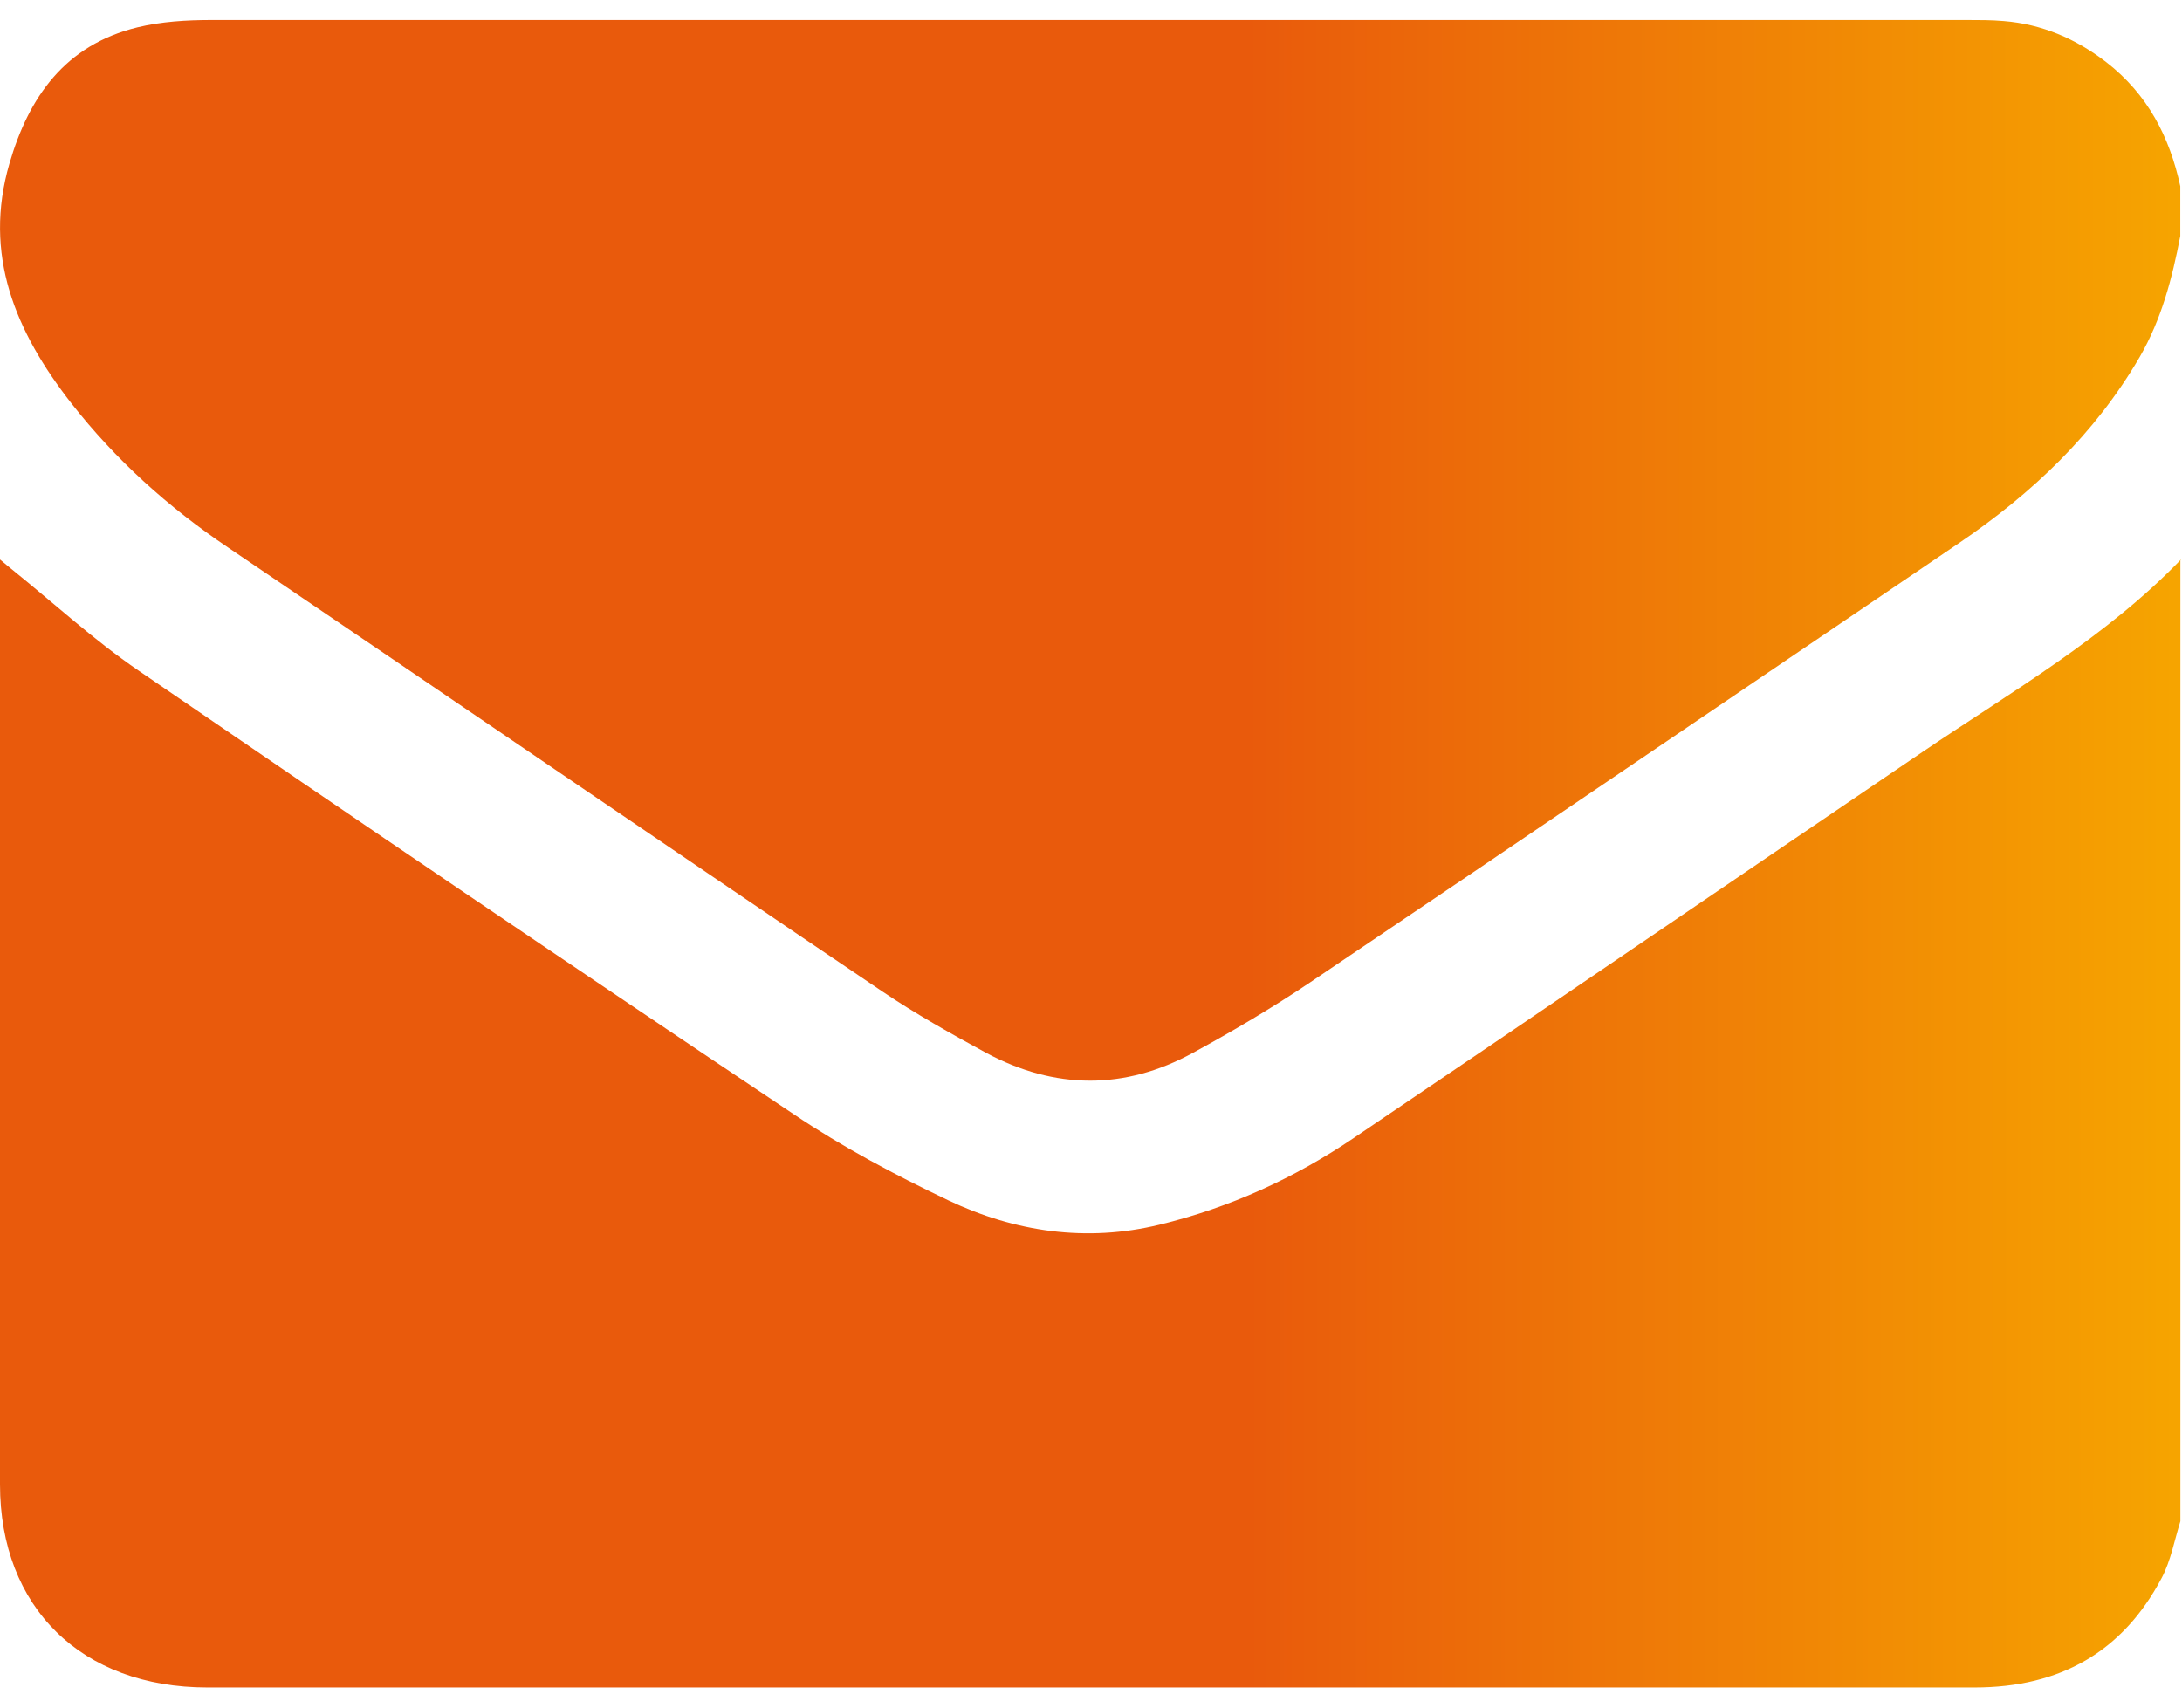 <svg width="23" height="18" viewBox="0 0 23 18" fill="none" xmlns="http://www.w3.org/2000/svg">
<path d="M22.983 5.898V16.036C22.921 16.233 22.882 16.452 22.786 16.633C22.376 17.41 21.718 17.788 20.813 17.788C14.606 17.788 8.394 17.788 2.187 17.788C0.86 17.788 0 16.945 0 15.647C0 12.483 0 9.314 0 6.145C0 6.074 0 6.008 0 5.898C0.062 5.948 0.084 5.97 0.112 5.991C0.562 6.353 0.989 6.747 1.462 7.07C3.756 8.641 6.055 10.201 8.366 11.745C8.877 12.089 9.434 12.385 9.996 12.653C10.699 12.987 11.452 13.097 12.222 12.91C12.964 12.73 13.645 12.418 14.269 11.996C16.27 10.644 18.266 9.281 20.268 7.924C21.206 7.289 22.196 6.72 22.989 5.898H22.983Z" fill="url(#paint0_linear_402_692)"/>
<path d="M22.982 1.963V2.488C22.897 2.931 22.785 3.364 22.554 3.763C22.082 4.574 21.419 5.203 20.643 5.729C18.366 7.272 16.095 8.816 13.812 10.354C13.413 10.622 12.997 10.868 12.575 11.098C11.855 11.492 11.119 11.487 10.394 11.098C10.023 10.896 9.652 10.688 9.303 10.453C6.998 8.898 4.704 7.327 2.405 5.772C1.77 5.345 1.219 4.847 0.752 4.251C0.162 3.495 -0.181 2.685 0.1 1.722C0.302 1.027 0.684 0.474 1.449 0.288C1.702 0.227 1.966 0.211 2.231 0.211C8.398 0.211 14.571 0.211 20.738 0.211C20.868 0.211 20.991 0.211 21.121 0.222C21.526 0.255 21.88 0.408 22.2 0.654C22.639 0.994 22.869 1.443 22.982 1.963Z" fill="url(#paint1_linear_402_692)"/>
<defs>
<linearGradient id="paint0_linear_402_692" x1="0.023" y1="11.855" x2="23.058" y2="11.855" gradientUnits="userSpaceOnUse">
<stop offset="0.57" stop-color="#E95A0C"/>
<stop offset="1" stop-color="#F6A500"/>
</linearGradient>
<linearGradient id="paint1_linear_402_692" x1="0.023" y1="5.813" x2="23.051" y2="5.813" gradientUnits="userSpaceOnUse">
<stop offset="0.57" stop-color="#E95A0C"/>
<stop offset="1" stop-color="#F6A500"/>
</linearGradient>
</defs>
</svg>
